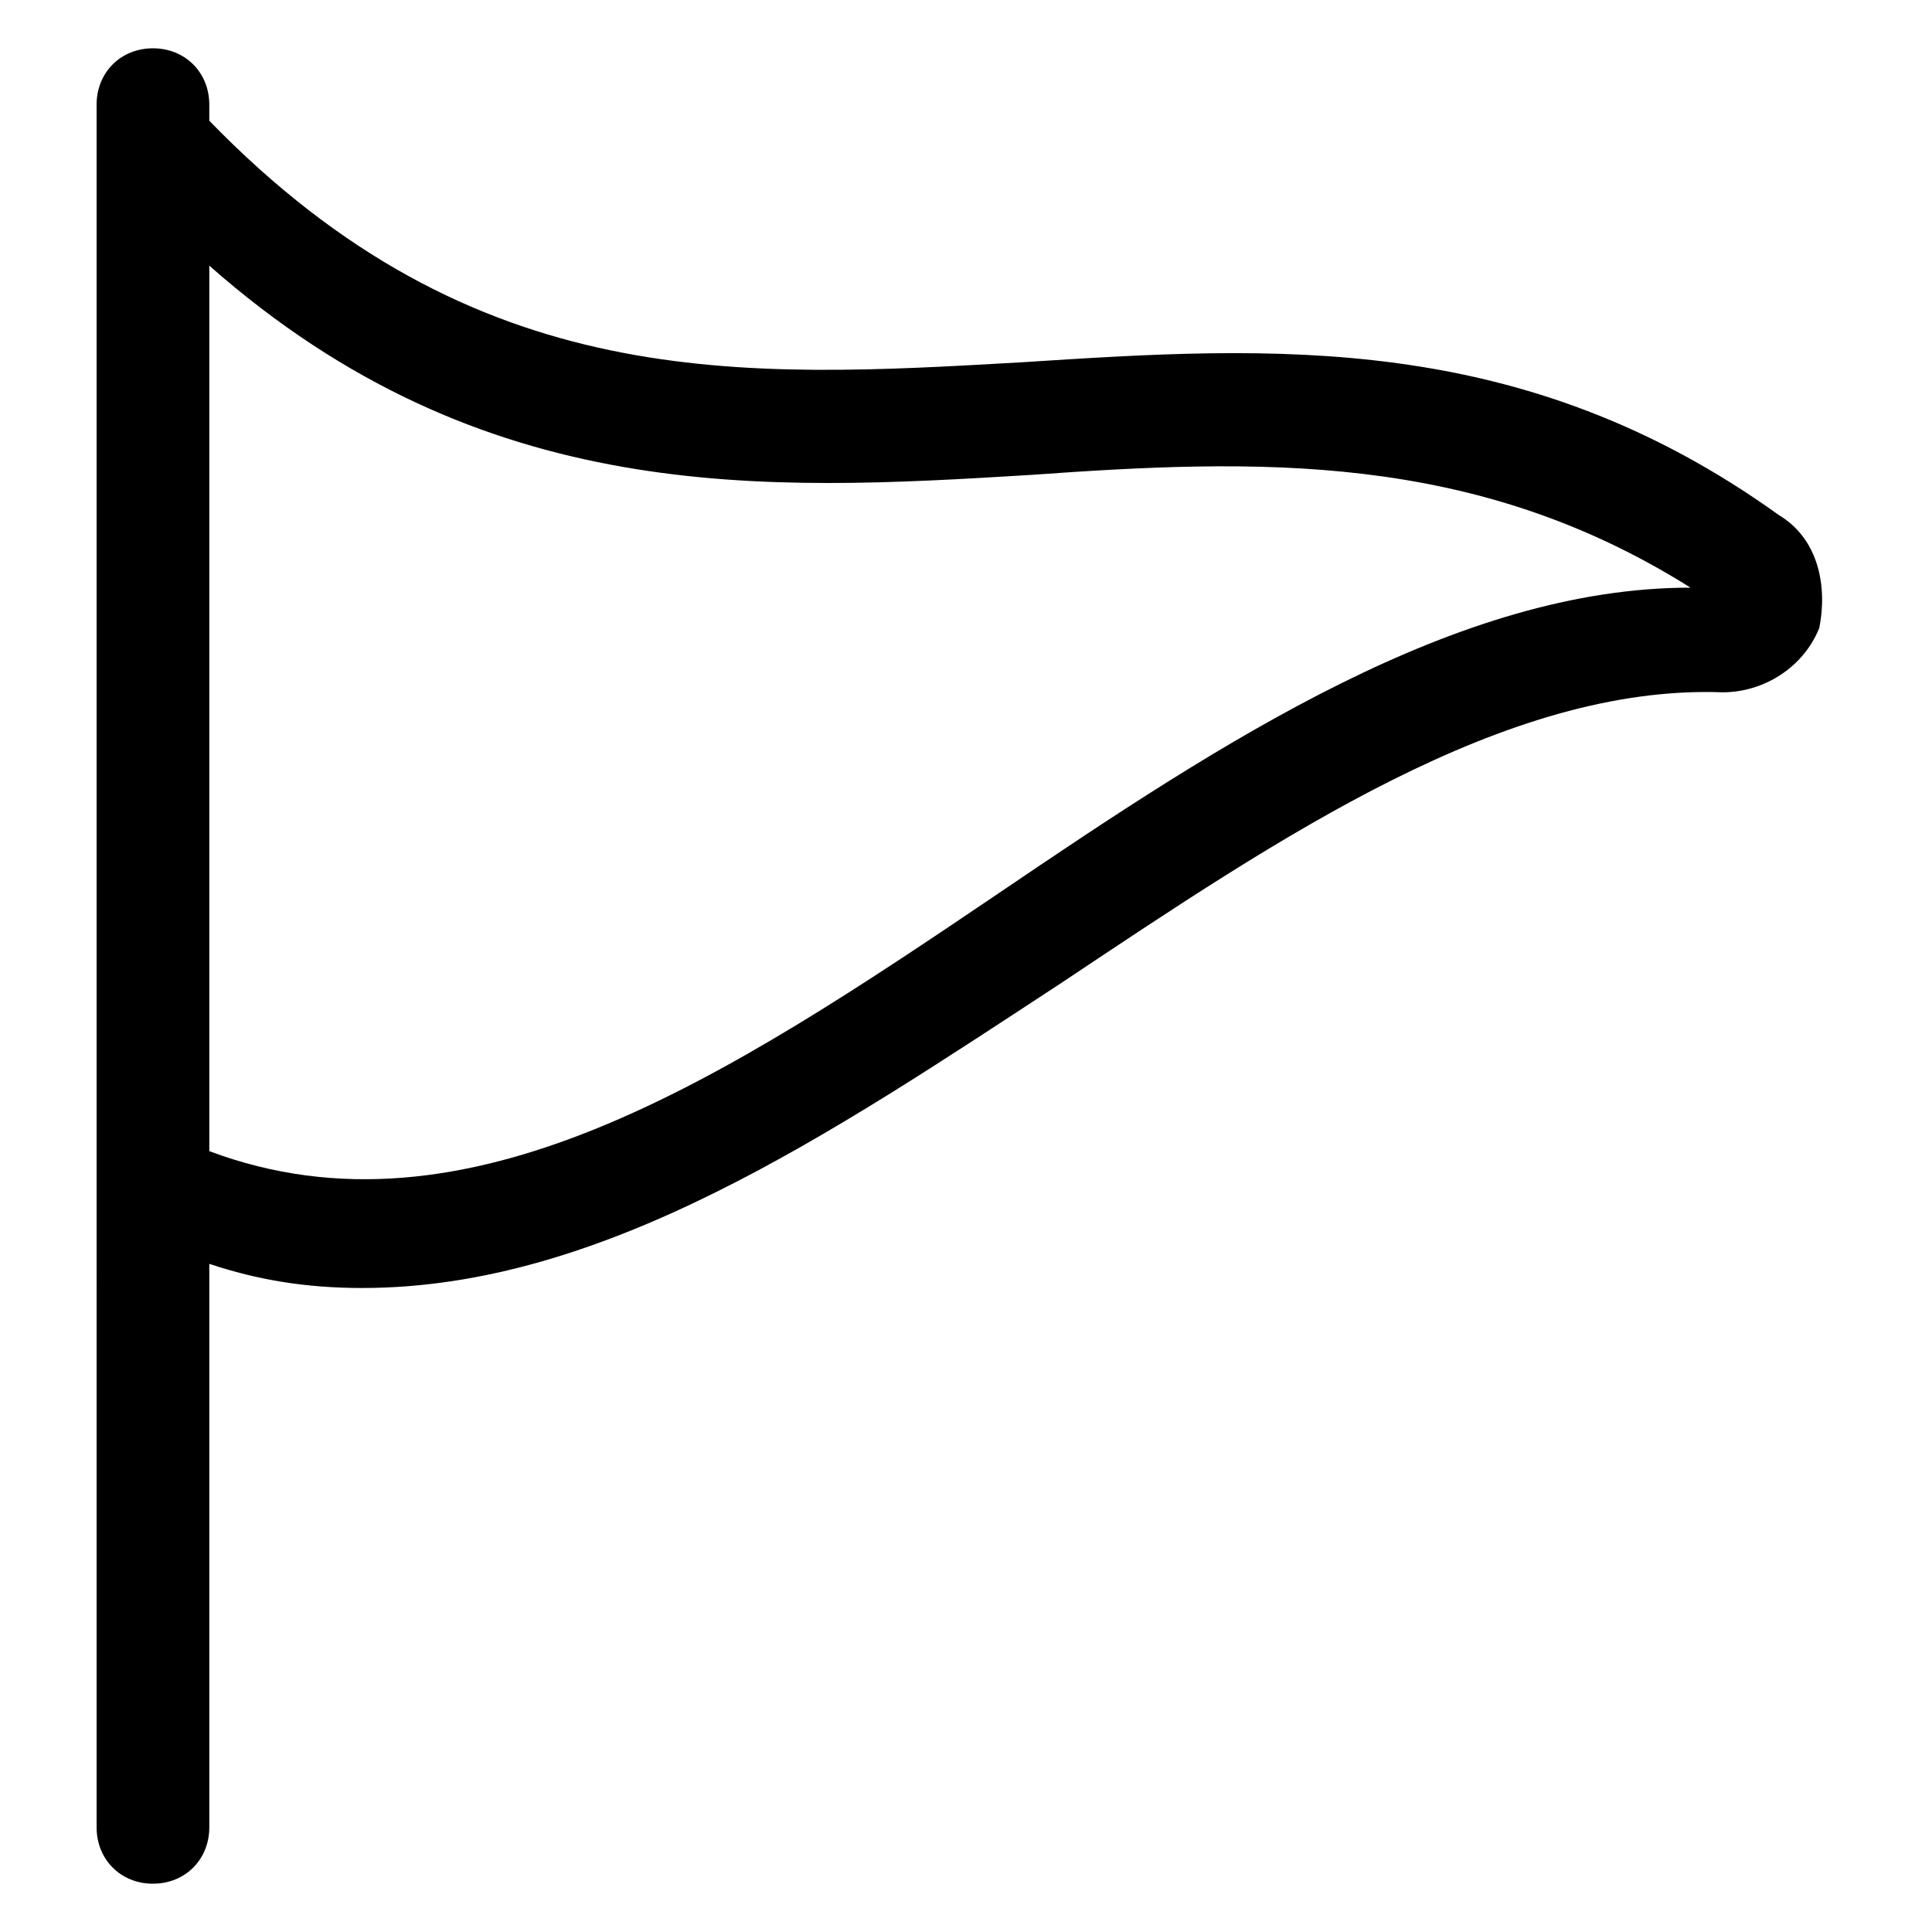 <?xml version="1.0" encoding="utf-8"?>
<!-- Generator: Adobe Illustrator 19.0.0, SVG Export Plug-In . SVG Version: 6.00 Build 0)  -->
<svg version="1.1"
	 id="Слой_1" xmlns:rdf="http://www.w3.org/1999/02/22-rdf-syntax-ns#" xmlns:cc="http://creativecommons.org/ns#" xmlns:svg="http://www.w3.org/2000/svg" xmlns:dc="http://purl.org/dc/elements/1.1/"
	 xmlns="http://www.w3.org/2000/svg" xmlns:xlink="http://www.w3.org/1999/xlink" x="0px" y="0px" width="24px" height="24px"
	 viewBox="-370.6 286.3 24 24" style="enable-background:new -370.6 286.3 24 24;" xml:space="preserve">
<path d="M-348.5,292.7c-3.2-2.3-6.3-2.1-9.4-1.9c-3.5,0.2-6.8,0.4-10.1-3c0,0,0,0,0,0v-0.2c0-0.4-0.3-0.7-0.7-0.7s-0.7,0.3-0.7,0.7
	V309c0,0.4,0.3,0.7,0.7,0.7s0.7-0.3,0.7-0.7v-7c0.6,0.2,1.2,0.3,1.9,0.3c3,0,5.8-1.9,8.7-3.8c2.7-1.8,5.5-3.7,8.2-3.6
	c0.5,0,1-0.3,1.2-0.8C-347.9,293.6-348,293-348.5,292.7z M-358.2,297.4c-3.4,2.3-6.6,4.4-9.8,3.2v-11c3.4,3,6.9,2.8,10.2,2.6
	c2.8-0.2,5.5-0.3,8.2,1.4C-352.5,293.6-355.4,295.5-358.2,297.4z"/>
</svg>
